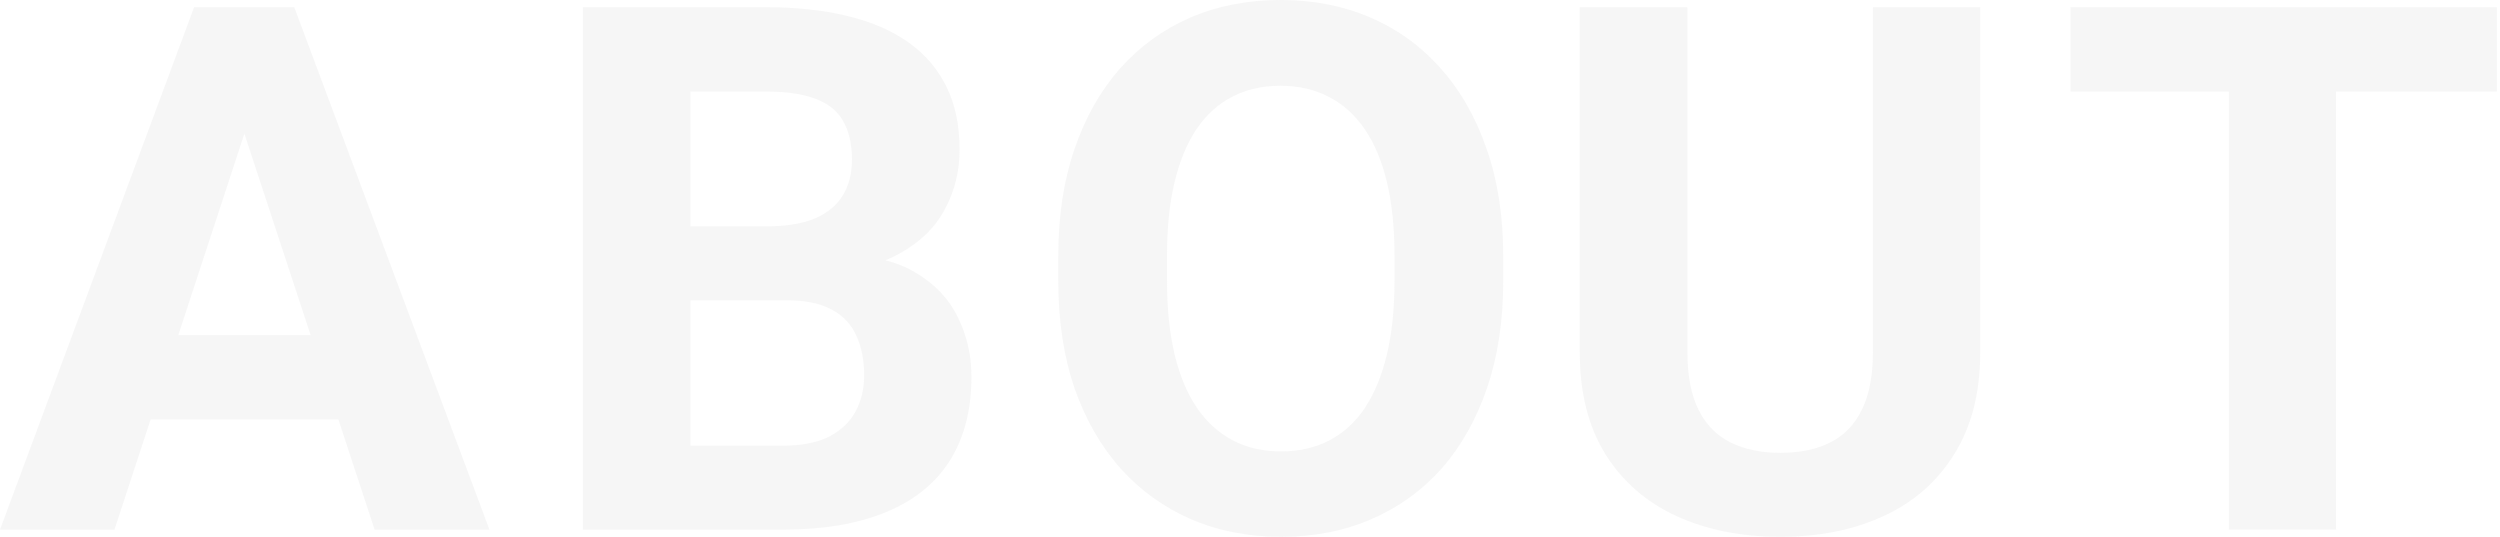 <svg width="652" height="140" viewBox="0 0 652 140" fill="none" xmlns="http://www.w3.org/2000/svg">
<path d="M609.251 1.872V138.128H581.27V1.872H609.251ZM651.176 1.872V23.864H540V1.872H651.176Z" fill="#D4D4D4" fill-opacity="0.2"/>
<path d="M488.457 1.872H516.439V91.898C516.439 102.38 514.193 111.208 509.701 118.382C505.271 125.557 499.126 130.954 491.265 134.572C483.466 138.191 474.482 140 464.313 140C454.143 140 445.097 138.191 437.174 134.572C429.313 130.954 423.136 125.557 418.644 118.382C414.215 111.208 412 102.38 412 91.898V1.872H440.075V91.898C440.075 98.012 441.042 103.003 442.976 106.872C444.91 110.74 447.686 113.578 451.305 115.388C454.986 117.197 459.322 118.102 464.313 118.102C469.429 118.102 473.765 117.197 477.321 115.388C480.939 113.578 483.684 110.74 485.556 106.872C487.49 103.003 488.457 98.012 488.457 91.898V1.872Z" fill="#D4D4D4" fill-opacity="0.2"/>
<path d="M392.043 66.818V73.275C392.043 83.632 390.639 92.928 387.832 101.163C385.024 109.398 381.062 116.417 375.947 122.219C370.831 127.959 364.717 132.357 357.604 135.414C350.554 138.471 342.725 140 334.115 140C325.568 140 317.738 138.471 310.626 135.414C303.576 132.357 297.462 127.959 292.283 122.219C287.105 116.417 283.081 109.398 280.211 101.163C277.404 92.928 276 83.632 276 73.275V66.818C276 56.399 277.404 47.103 280.211 38.931C283.019 30.695 286.98 23.677 292.096 17.874C297.275 12.072 303.389 7.643 310.439 4.586C317.551 1.529 325.381 0 333.928 0C342.537 0 350.367 1.529 357.417 4.586C364.529 7.643 370.643 12.072 375.759 17.874C380.938 23.677 384.93 30.695 387.738 38.931C390.608 47.103 392.043 56.399 392.043 66.818ZM363.687 73.275V66.631C363.687 59.394 363.032 53.03 361.722 47.54C360.412 42.05 358.478 37.433 355.92 33.69C353.362 29.947 350.242 27.139 346.562 25.267C342.881 23.333 338.669 22.366 333.928 22.366C329.186 22.366 324.975 23.333 321.294 25.267C317.676 27.139 314.587 29.947 312.029 33.69C309.534 37.433 307.631 42.05 306.321 47.54C305.011 53.03 304.356 59.394 304.356 66.631V73.275C304.356 80.45 305.011 86.814 306.321 92.366C307.631 97.856 309.565 102.504 312.123 106.31C314.681 110.053 317.8 112.892 321.481 114.826C325.162 116.76 329.373 117.727 334.115 117.727C338.857 117.727 343.068 116.76 346.749 114.826C350.43 112.892 353.518 110.053 356.013 106.31C358.509 102.504 360.412 97.856 361.722 92.366C363.032 86.814 363.687 80.45 363.687 73.275Z" fill="#D4D4D4" fill-opacity="0.2"/>
<path d="M205.342 78.329H170.342L170.155 59.051H199.54C204.718 59.051 208.961 58.396 212.267 57.086C215.574 55.713 218.038 53.748 219.66 51.19C221.345 48.569 222.187 45.388 222.187 41.644C222.187 37.402 221.376 33.971 219.754 31.35C218.194 28.73 215.73 26.827 212.361 25.642C209.054 24.456 204.781 23.864 199.54 23.864H180.075V138.128H152V1.872H199.54C207.463 1.872 214.545 2.62 220.783 4.118C227.085 5.615 232.419 7.892 236.786 10.949C241.153 14.006 244.491 17.874 246.799 22.553C249.108 27.17 250.262 32.66 250.262 39.024C250.262 44.639 248.983 49.817 246.425 54.559C243.93 59.3 239.968 63.168 234.54 66.163C229.175 69.158 222.156 70.811 213.484 71.123L205.342 78.329ZM204.126 138.128H162.668L173.618 116.23H204.126C209.054 116.23 213.078 115.45 216.198 113.89C219.317 112.268 221.626 110.085 223.123 107.339C224.62 104.594 225.369 101.444 225.369 97.888C225.369 93.895 224.683 90.432 223.31 87.5C222 84.568 219.879 82.322 216.947 80.762C214.014 79.14 210.146 78.329 205.342 78.329H178.297L178.484 59.051H212.174L218.631 66.631C226.929 66.506 233.604 67.972 238.658 71.029C243.774 74.024 247.486 77.923 249.794 82.727C252.165 87.531 253.35 92.678 253.35 98.168C253.35 106.903 251.447 114.265 247.642 120.254C243.836 126.181 238.252 130.642 230.89 133.636C223.591 136.631 214.669 138.128 204.126 138.128Z" fill="#D4D4D4" fill-opacity="0.2"/>
<path d="M66.912 25.174L29.853 138.128H0L50.628 1.872H69.626L66.912 25.174ZM97.701 138.128L60.548 25.174L57.553 1.872H76.738L127.647 138.128H97.701ZM96.016 87.406V109.398H24.051V87.406H96.016Z" fill="#D4D4D4" fill-opacity="0.2"/>
</svg>
